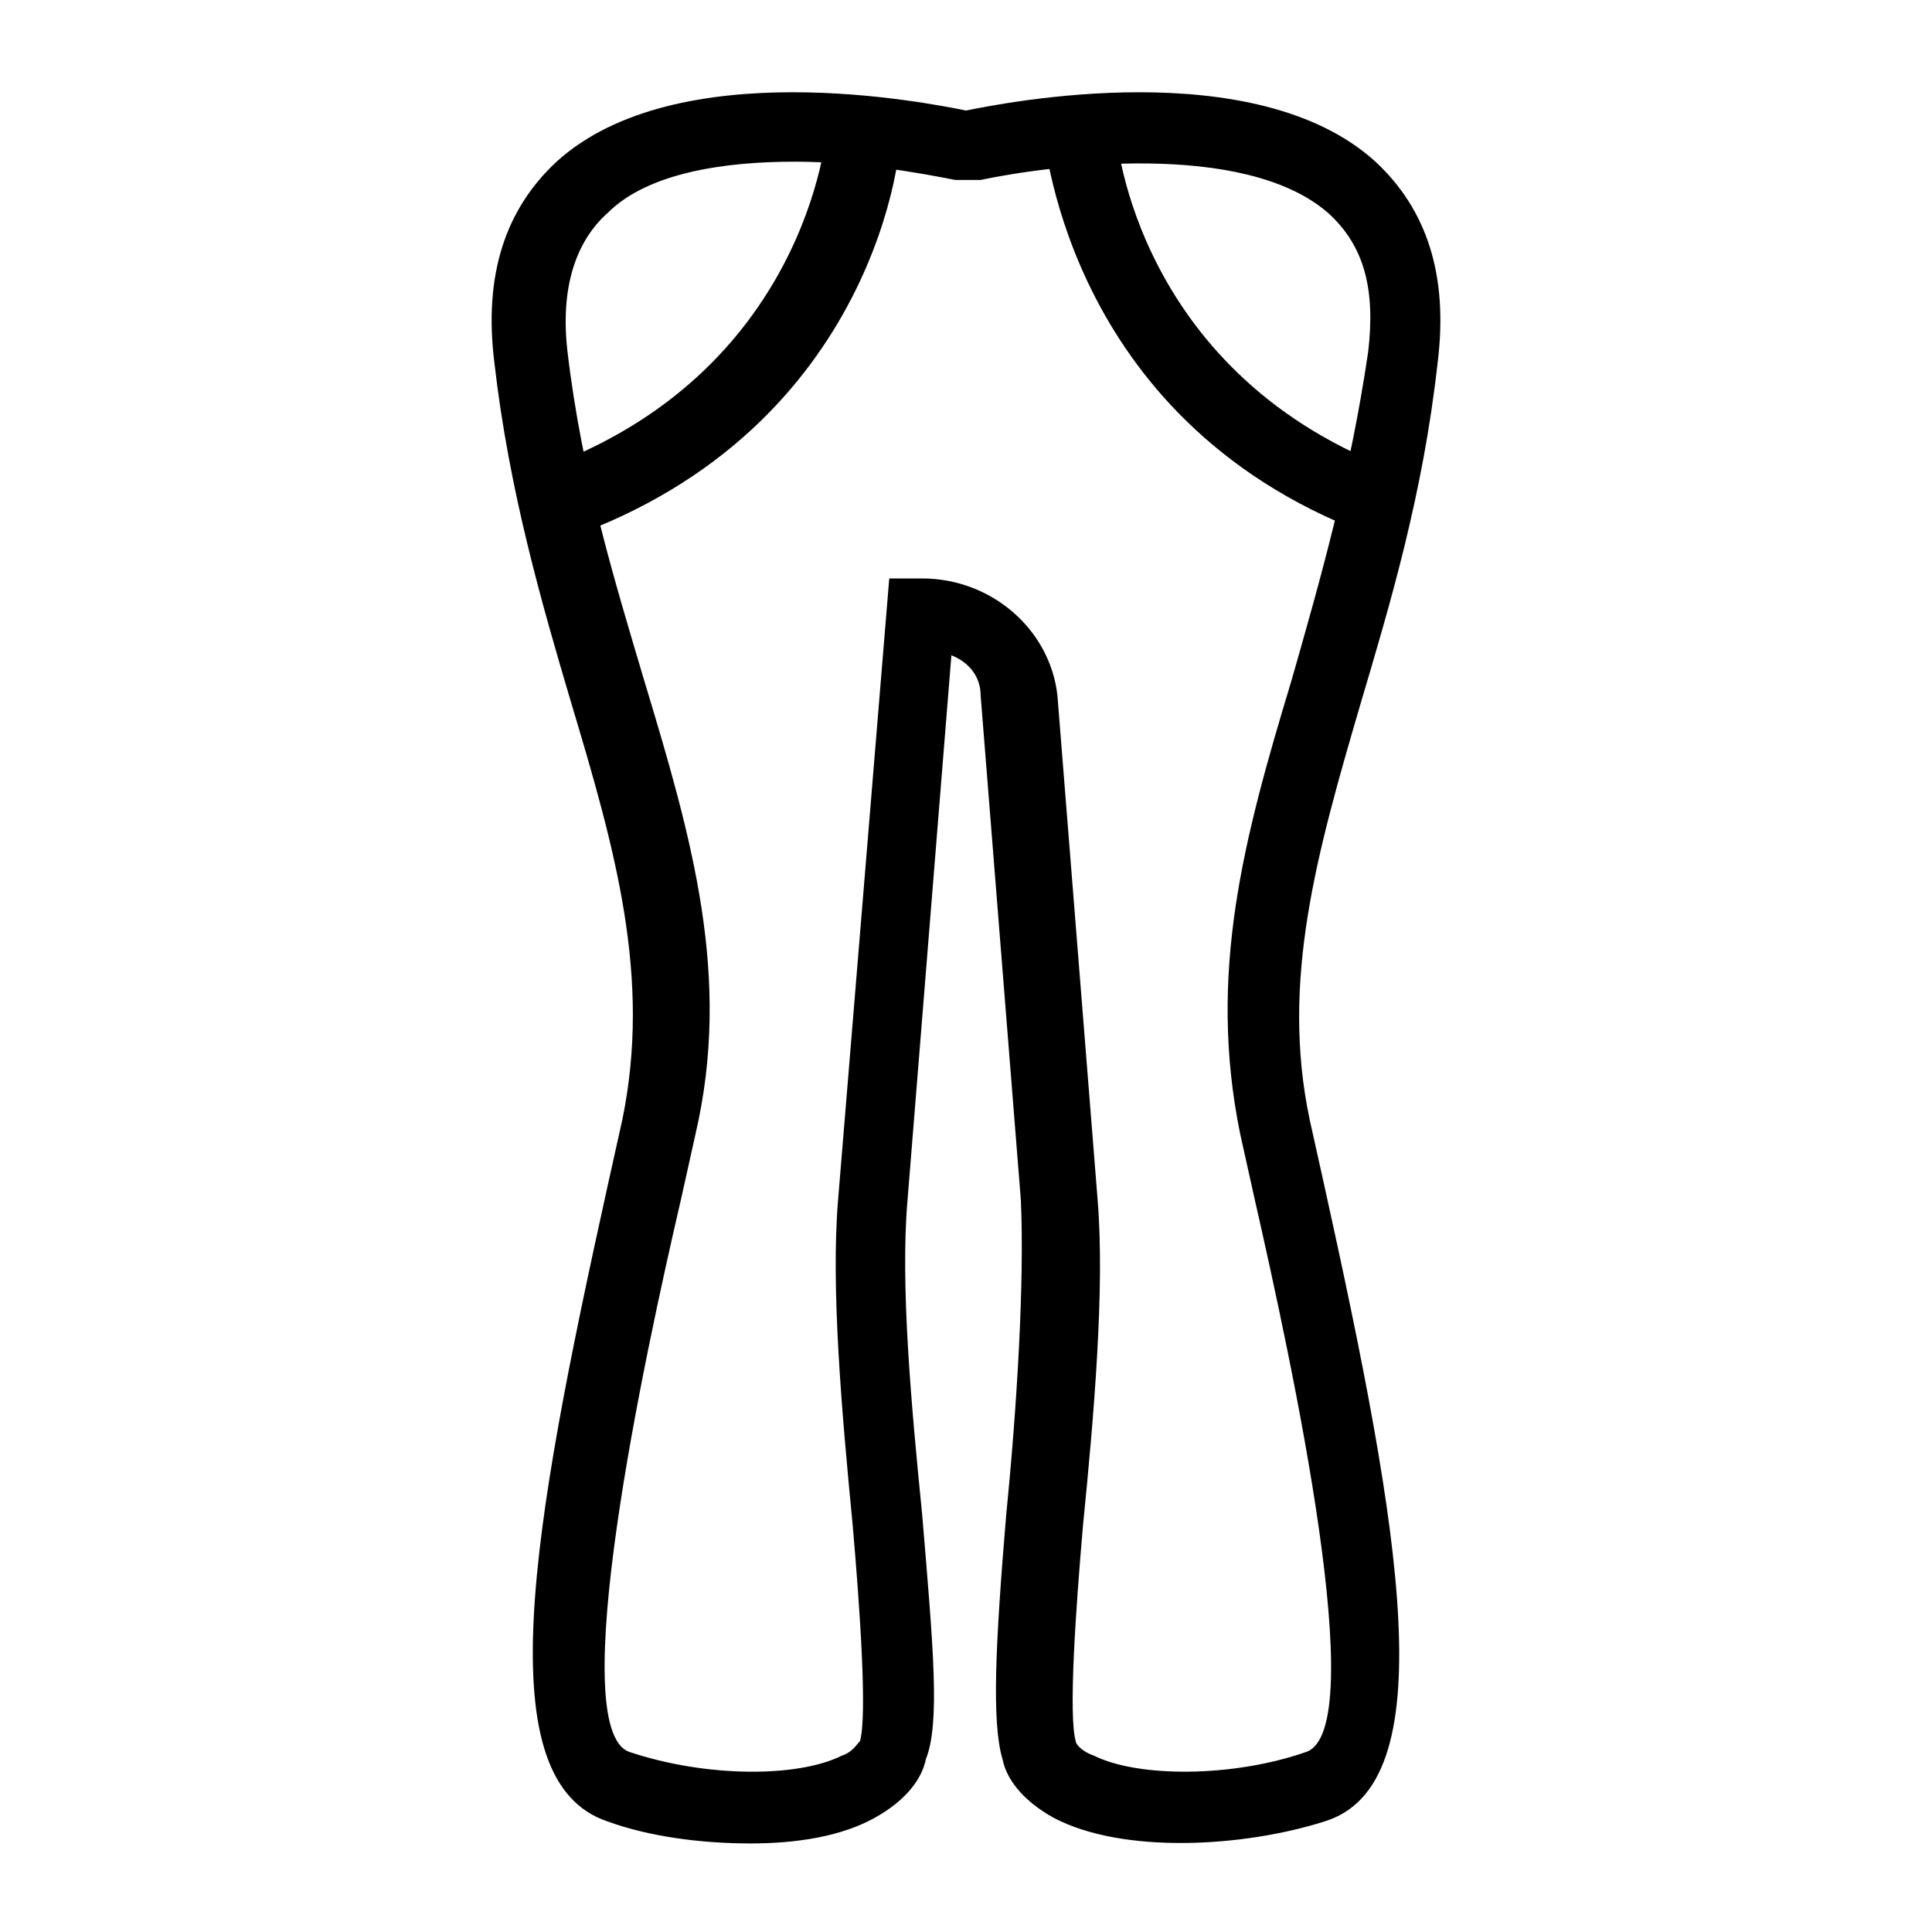 <?xml version="1.0" encoding="UTF-8"?>
<!-- Uploaded to: SVG Repo, www.svgrepo.com, Generator: SVG Repo Mixer Tools -->
<svg fill="#000000" width="800px" height="800px" version="1.1" viewBox="144 144 512 512" xmlns="http://www.w3.org/2000/svg">
 <g>
  <path d="m342.84 632.53c-13.562 0-27.129-1.938-37.785-5.812-31.973-10.656-20.348-76.539 0-168.58l3.875-17.441c7.75-37.785-1.938-71.695-13.562-110.45-7.75-26.16-16.469-56.195-20.348-90.105-2.906-23.254 2.906-40.691 16.469-53.289 31.973-29.066 98.824-15.5 108.51-13.562h0.004c9.688-1.938 76.539-15.5 108.51 13.562 13.562 12.594 19.379 30.035 16.469 53.289-3.875 34.879-12.594 63.945-20.348 90.105-11.625 39.723-21.316 73.633-13.562 110.45l3.875 17.441c20.348 92.043 31.973 158.89 0 168.58-21.316 6.781-53.289 8.719-71.695-0.969-8.719-4.844-12.594-10.656-13.562-15.5-2.906-9.688-1.938-30.035 0.969-64.914 2.906-29.066 4.844-62.008 3.875-83.324l-10.656-133.7c0-4.844-2.906-8.719-7.75-10.656l-11.625 144.36c-1.938 22.285 0.969 54.258 3.875 83.324 2.906 34.879 4.844 55.227 0.969 64.914-0.969 4.844-4.844 10.656-13.562 15.5-8.723 4.844-20.352 6.781-32.945 6.781zm11.625-445.68c-18.41 0-38.754 2.906-49.41 13.562-8.719 7.75-12.594 20.348-10.656 36.816 3.875 32.941 12.594 61.039 20.348 87.199 12.594 41.66 23.254 78.477 13.562 120.14l-3.875 17.441c-9.688 41.66-31.004 140.48-13.562 146.3 20.348 6.781 44.566 6.781 56.195 0.969 2.906-0.969 3.875-2.906 4.844-3.875 1.938-6.781 0-34.879-1.938-57.164-2.906-30.035-5.812-62.977-3.875-86.23l13.562-164.71h8.719c18.41 0 33.91 13.562 35.848 31.004l10.656 133.7c1.938 23.254-0.969 57.164-3.875 86.23-1.938 22.285-3.875 50.383-1.938 57.164 0 0.969 1.938 2.906 4.844 3.875 11.625 5.812 36.816 5.812 56.195-0.969 17.441-5.812-3.875-103.67-13.562-146.3l-3.875-17.441c-8.719-42.629 0.969-78.477 13.562-120.14 7.75-27.129 15.5-54.258 20.348-87.199 1.938-16.469-0.969-28.098-10.656-36.816-22.285-19.379-73.633-12.594-92.043-8.719h-6.781c-9.695-1.938-26.164-4.844-42.637-4.844z"/>
  <path d="m294.39 286.64-6.781-18.41c69.758-25.191 75.57-88.168 75.57-91.074l19.379 0.969c0.969 3.879-5.812 79.449-88.168 108.52z"/>
  <path d="m509.48 286.64c-82.352-29.066-88.168-104.64-89.137-107.54l19.379-0.969-9.688 0.969 9.688-0.969c0 2.906 5.812 65.883 75.57 91.074z"/>
 </g>
</svg>